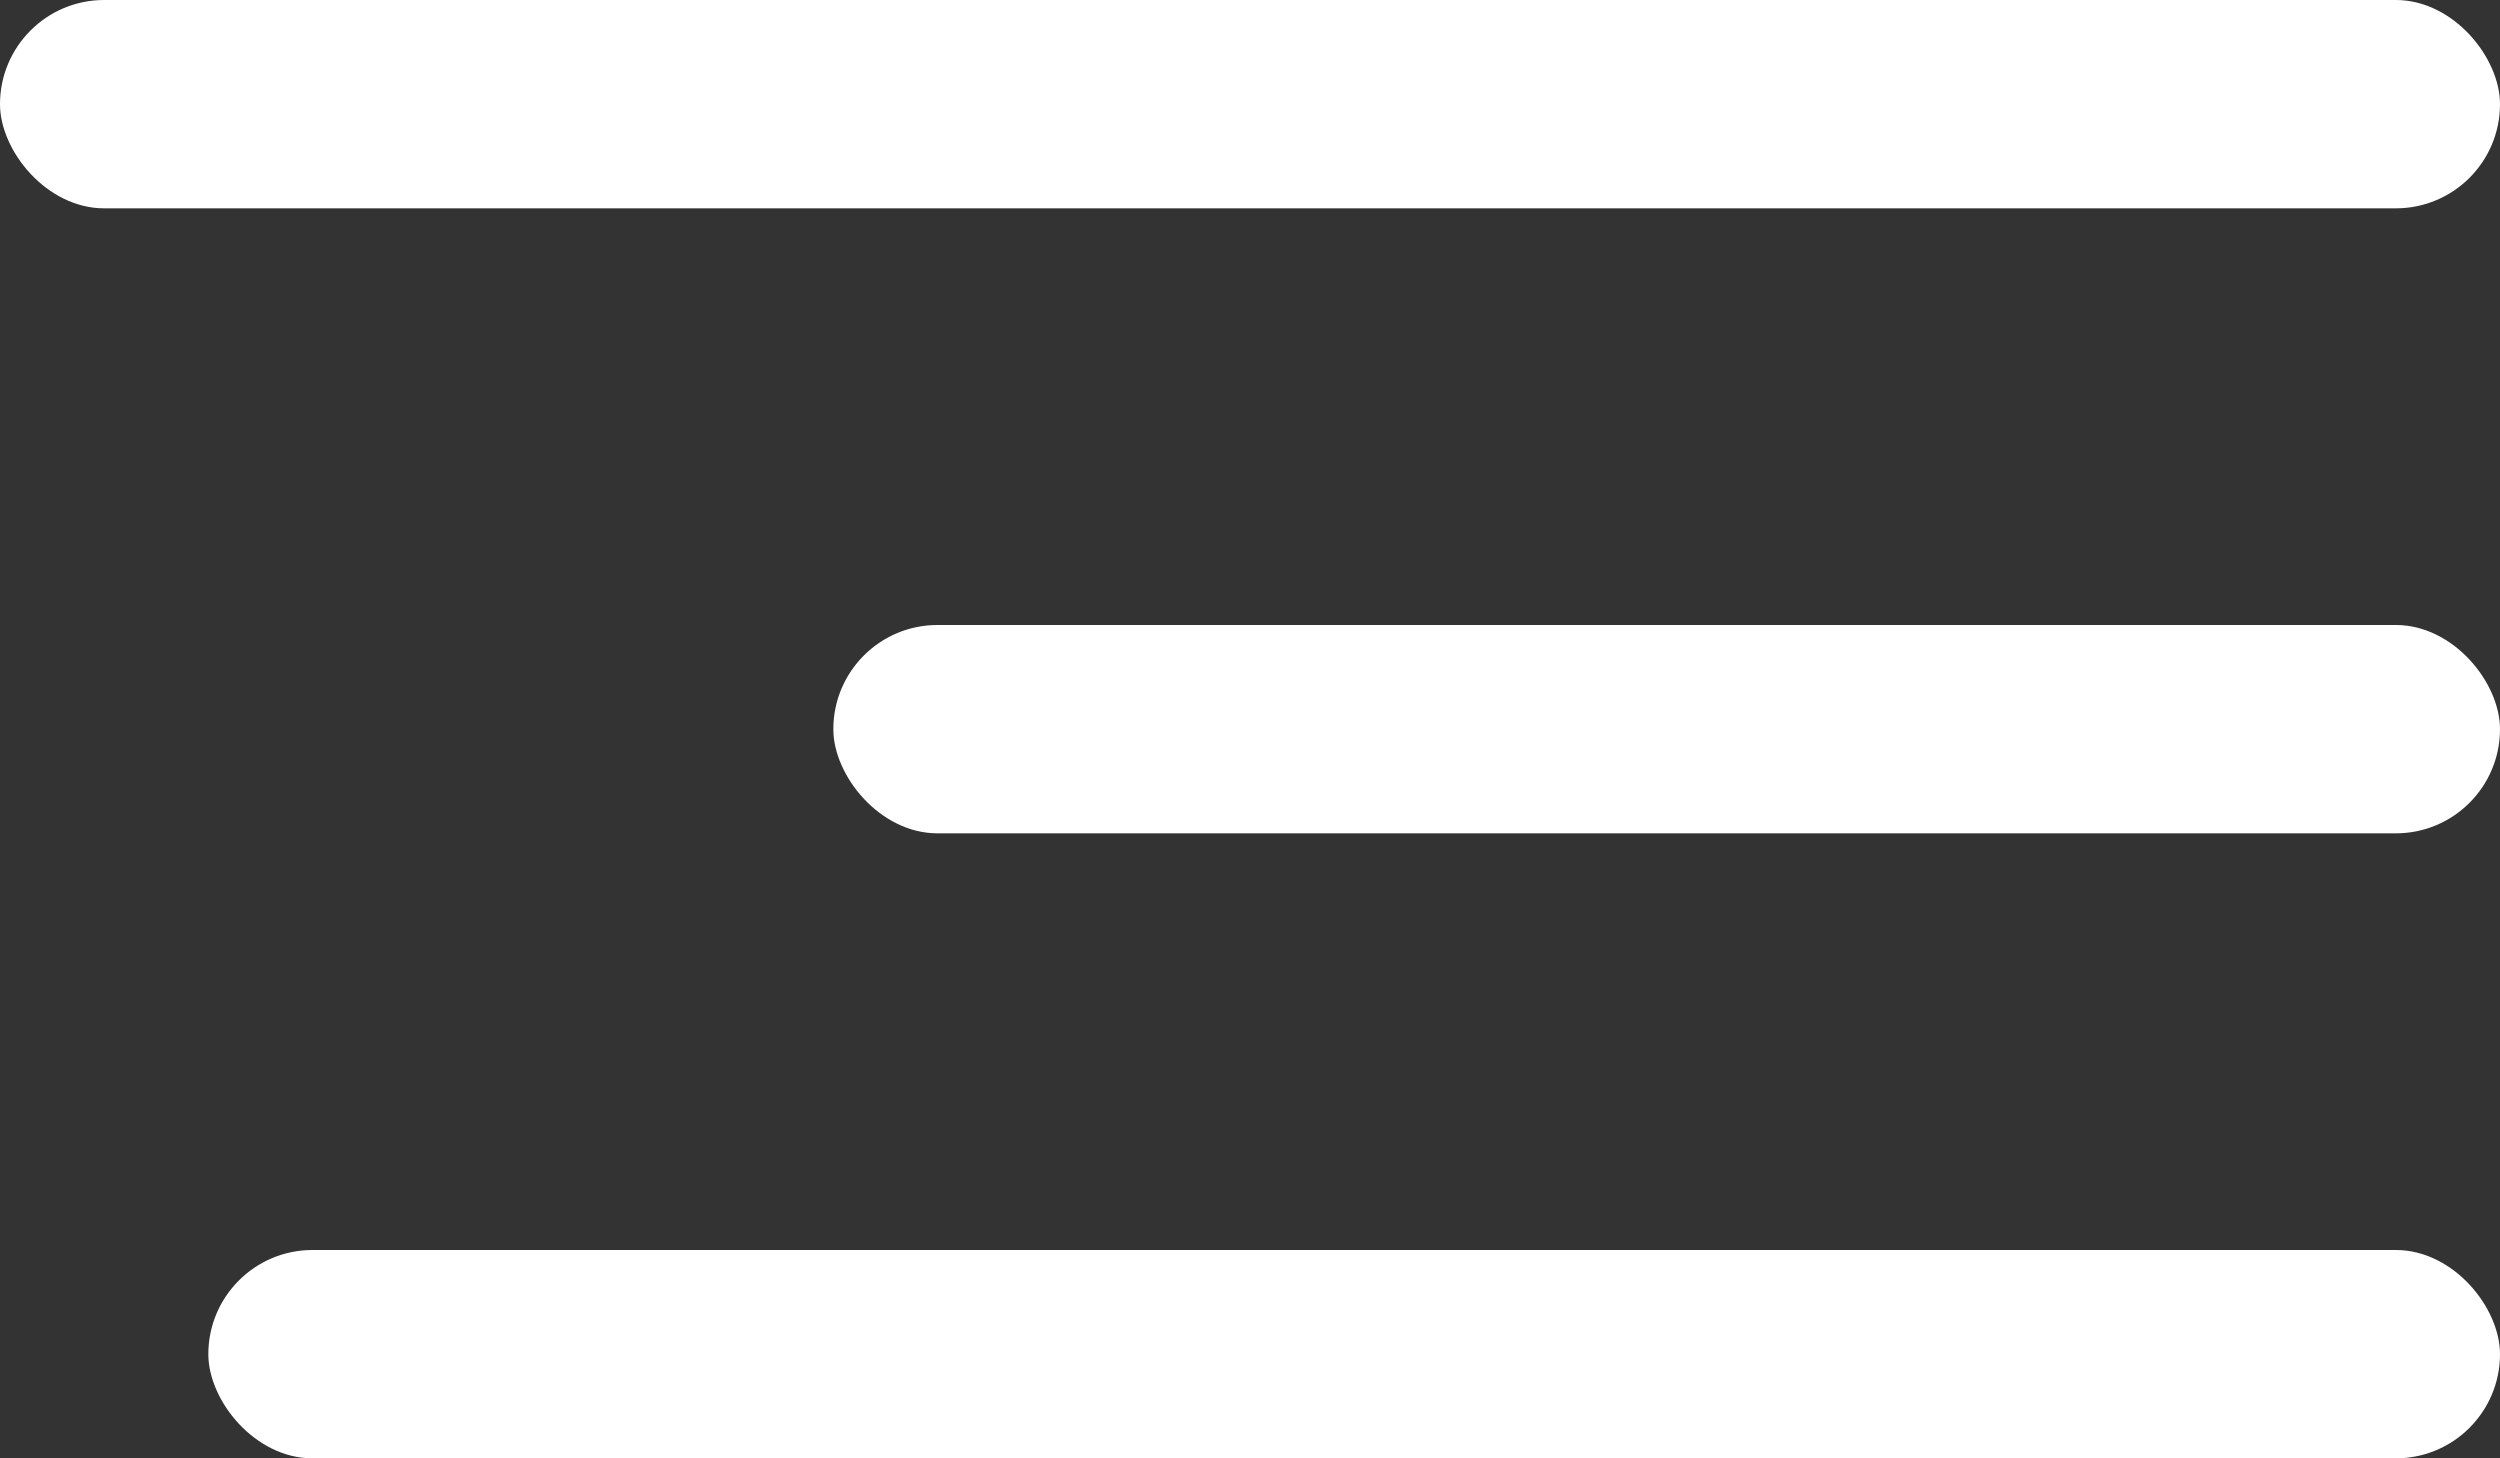 <svg xmlns="http://www.w3.org/2000/svg" width="24" height="14" viewBox="0 0 24 14"><rect x="0" y="0" width="24" height="14" fill="#333333" stroke="none"/><defs><style>.a{fill:#fff;}</style></defs><g transform="translate(-307.14 -25.278)"><rect class="a" width="24" height="2" rx="1" transform="translate(307.14 25.278)"/><rect class="a" width="16" height="2" rx="1" transform="translate(315.14 31.278)"/><rect class="a" width="22" height="2" rx="1" transform="translate(309.14 37.278)"/></g></svg>